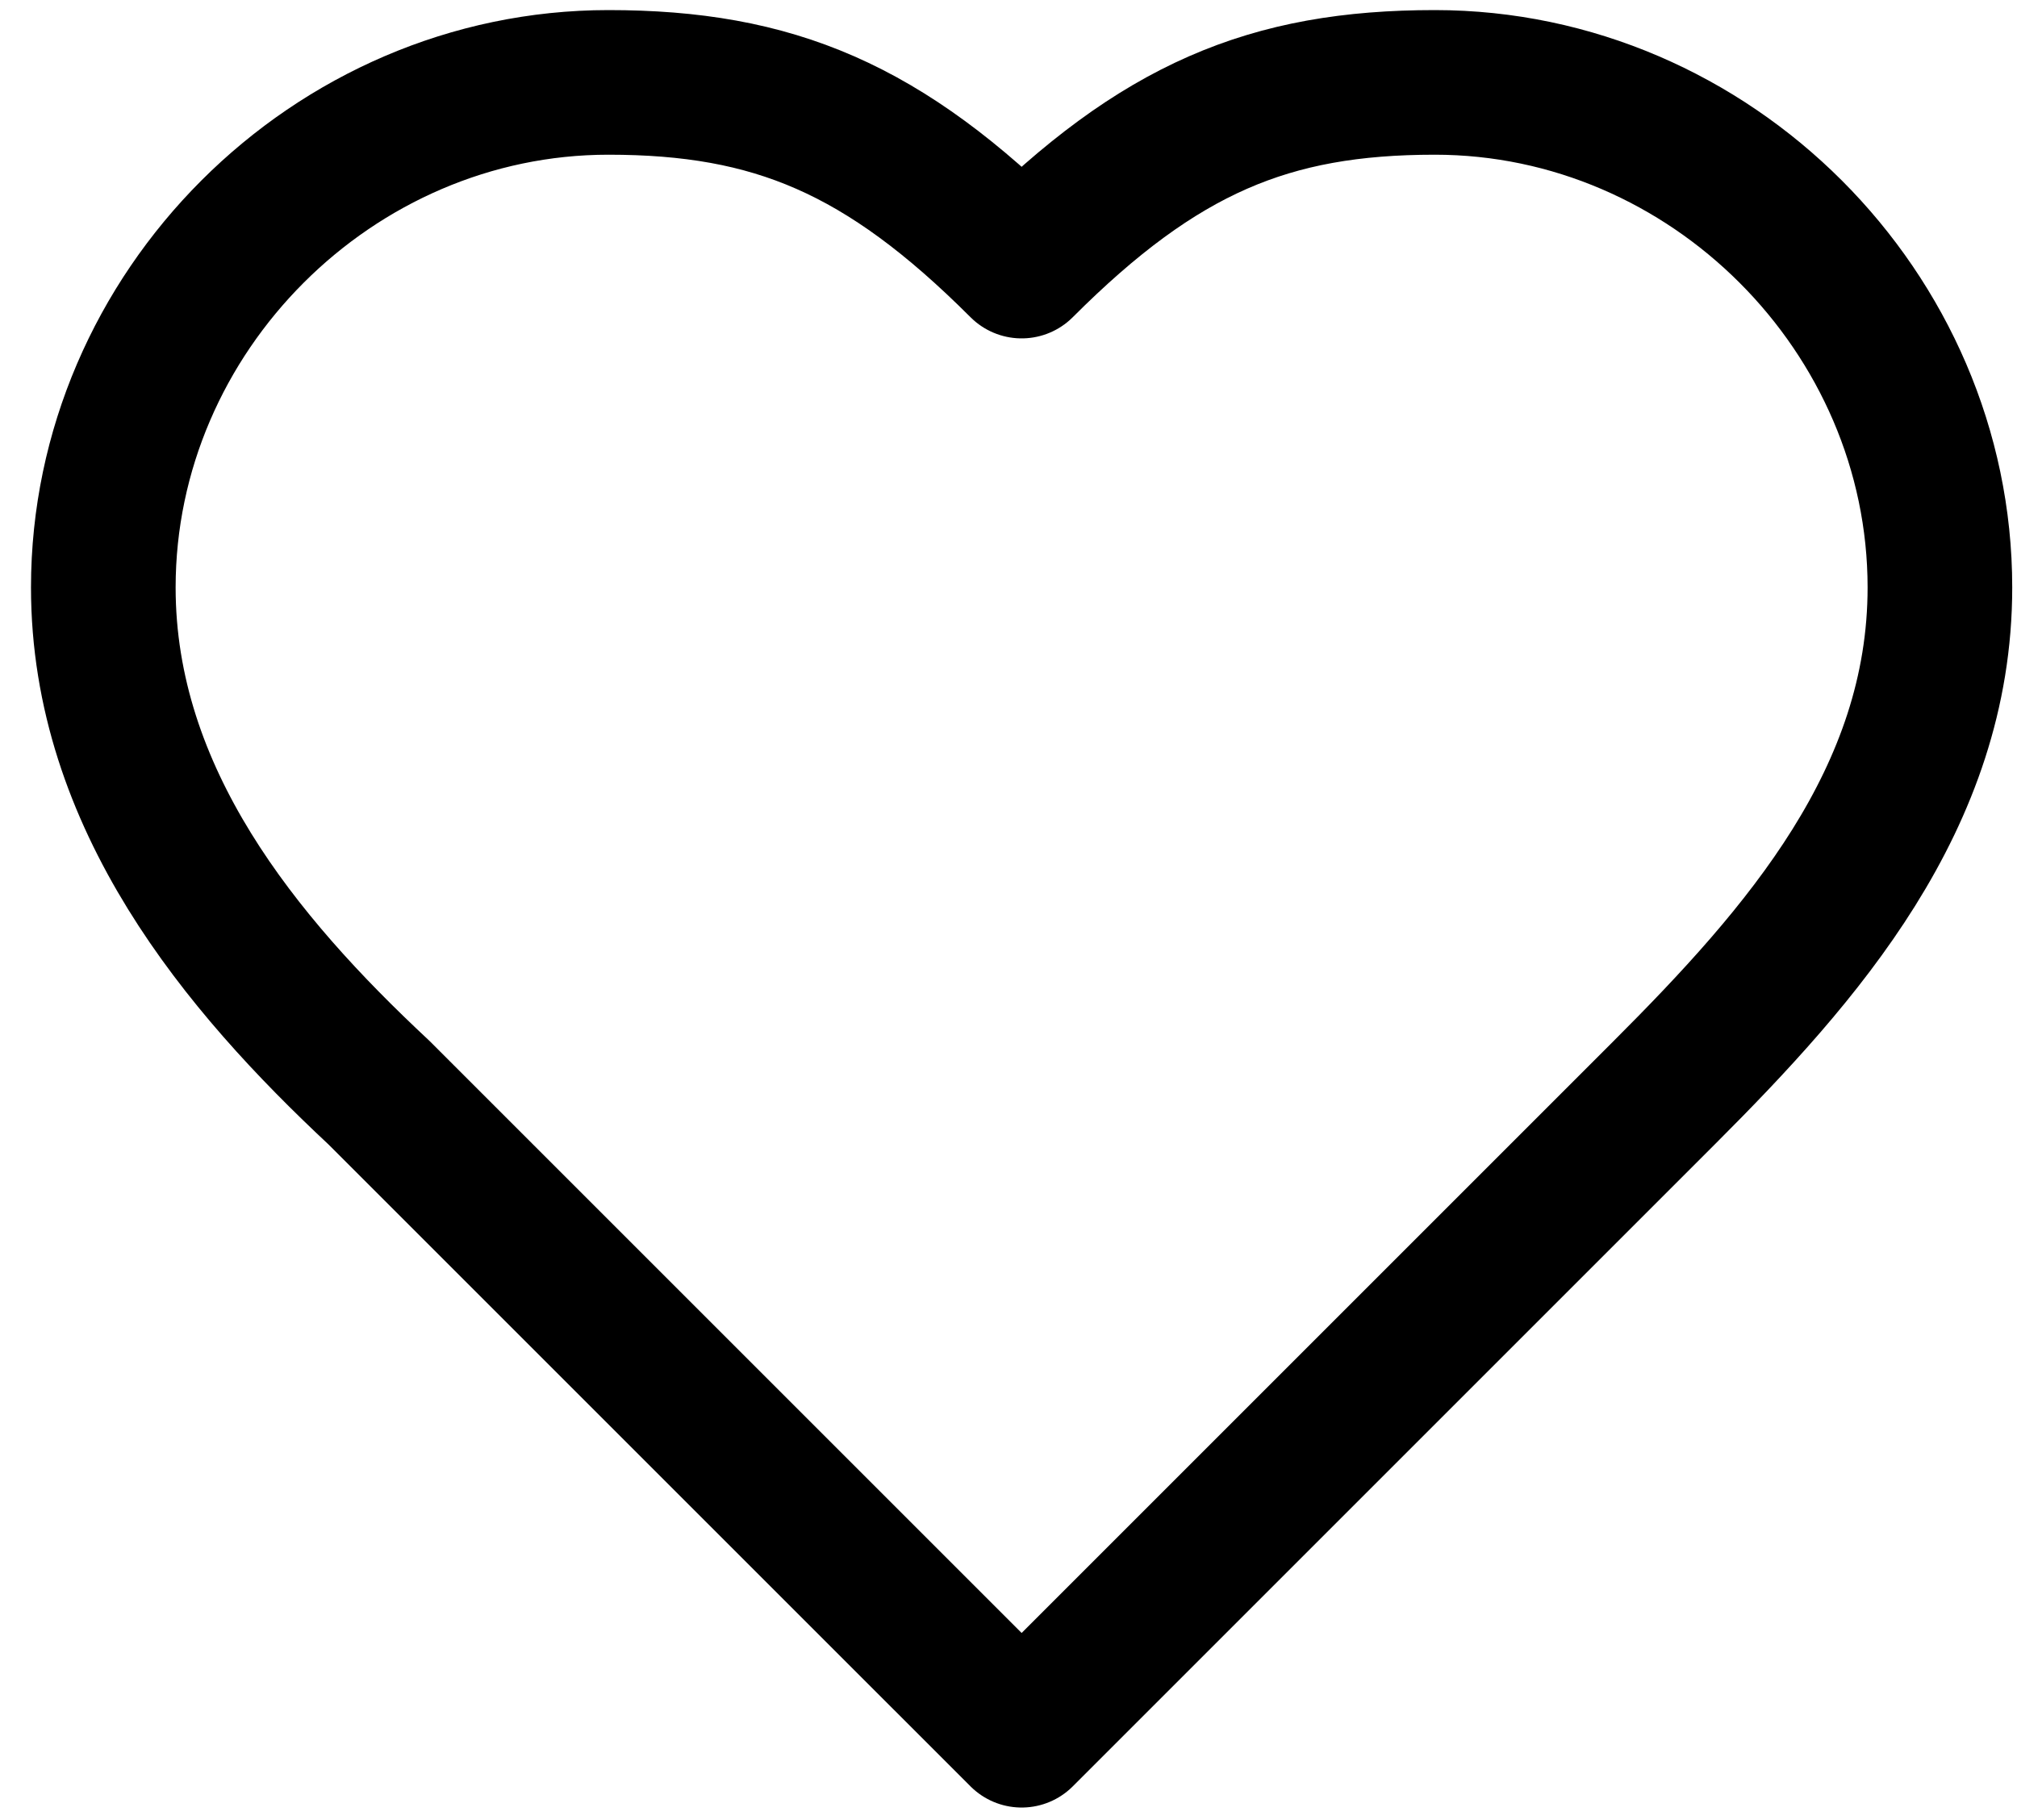 <svg width="41" height="37" viewBox="0 0 41 37" fill="none" xmlns="http://www.w3.org/2000/svg">
<path d="M33.833 22.209C36.633 19.409 39.433 16.235 39.433 11.942C39.433 6.342 34.767 1.675 29.166 1.675C25.806 1.675 23.567 2.609 20.767 5.409C17.966 2.609 15.726 1.675 12.367 1.675C6.767 1.675 2.1 6.342 2.1 11.942C2.1 16.235 4.9 19.595 7.7 22.209L20.767 35.275L33.833 22.209Z" stroke="black" stroke-width="2.94" stroke-linecap="round" stroke-linejoin="round"/>
</svg>
